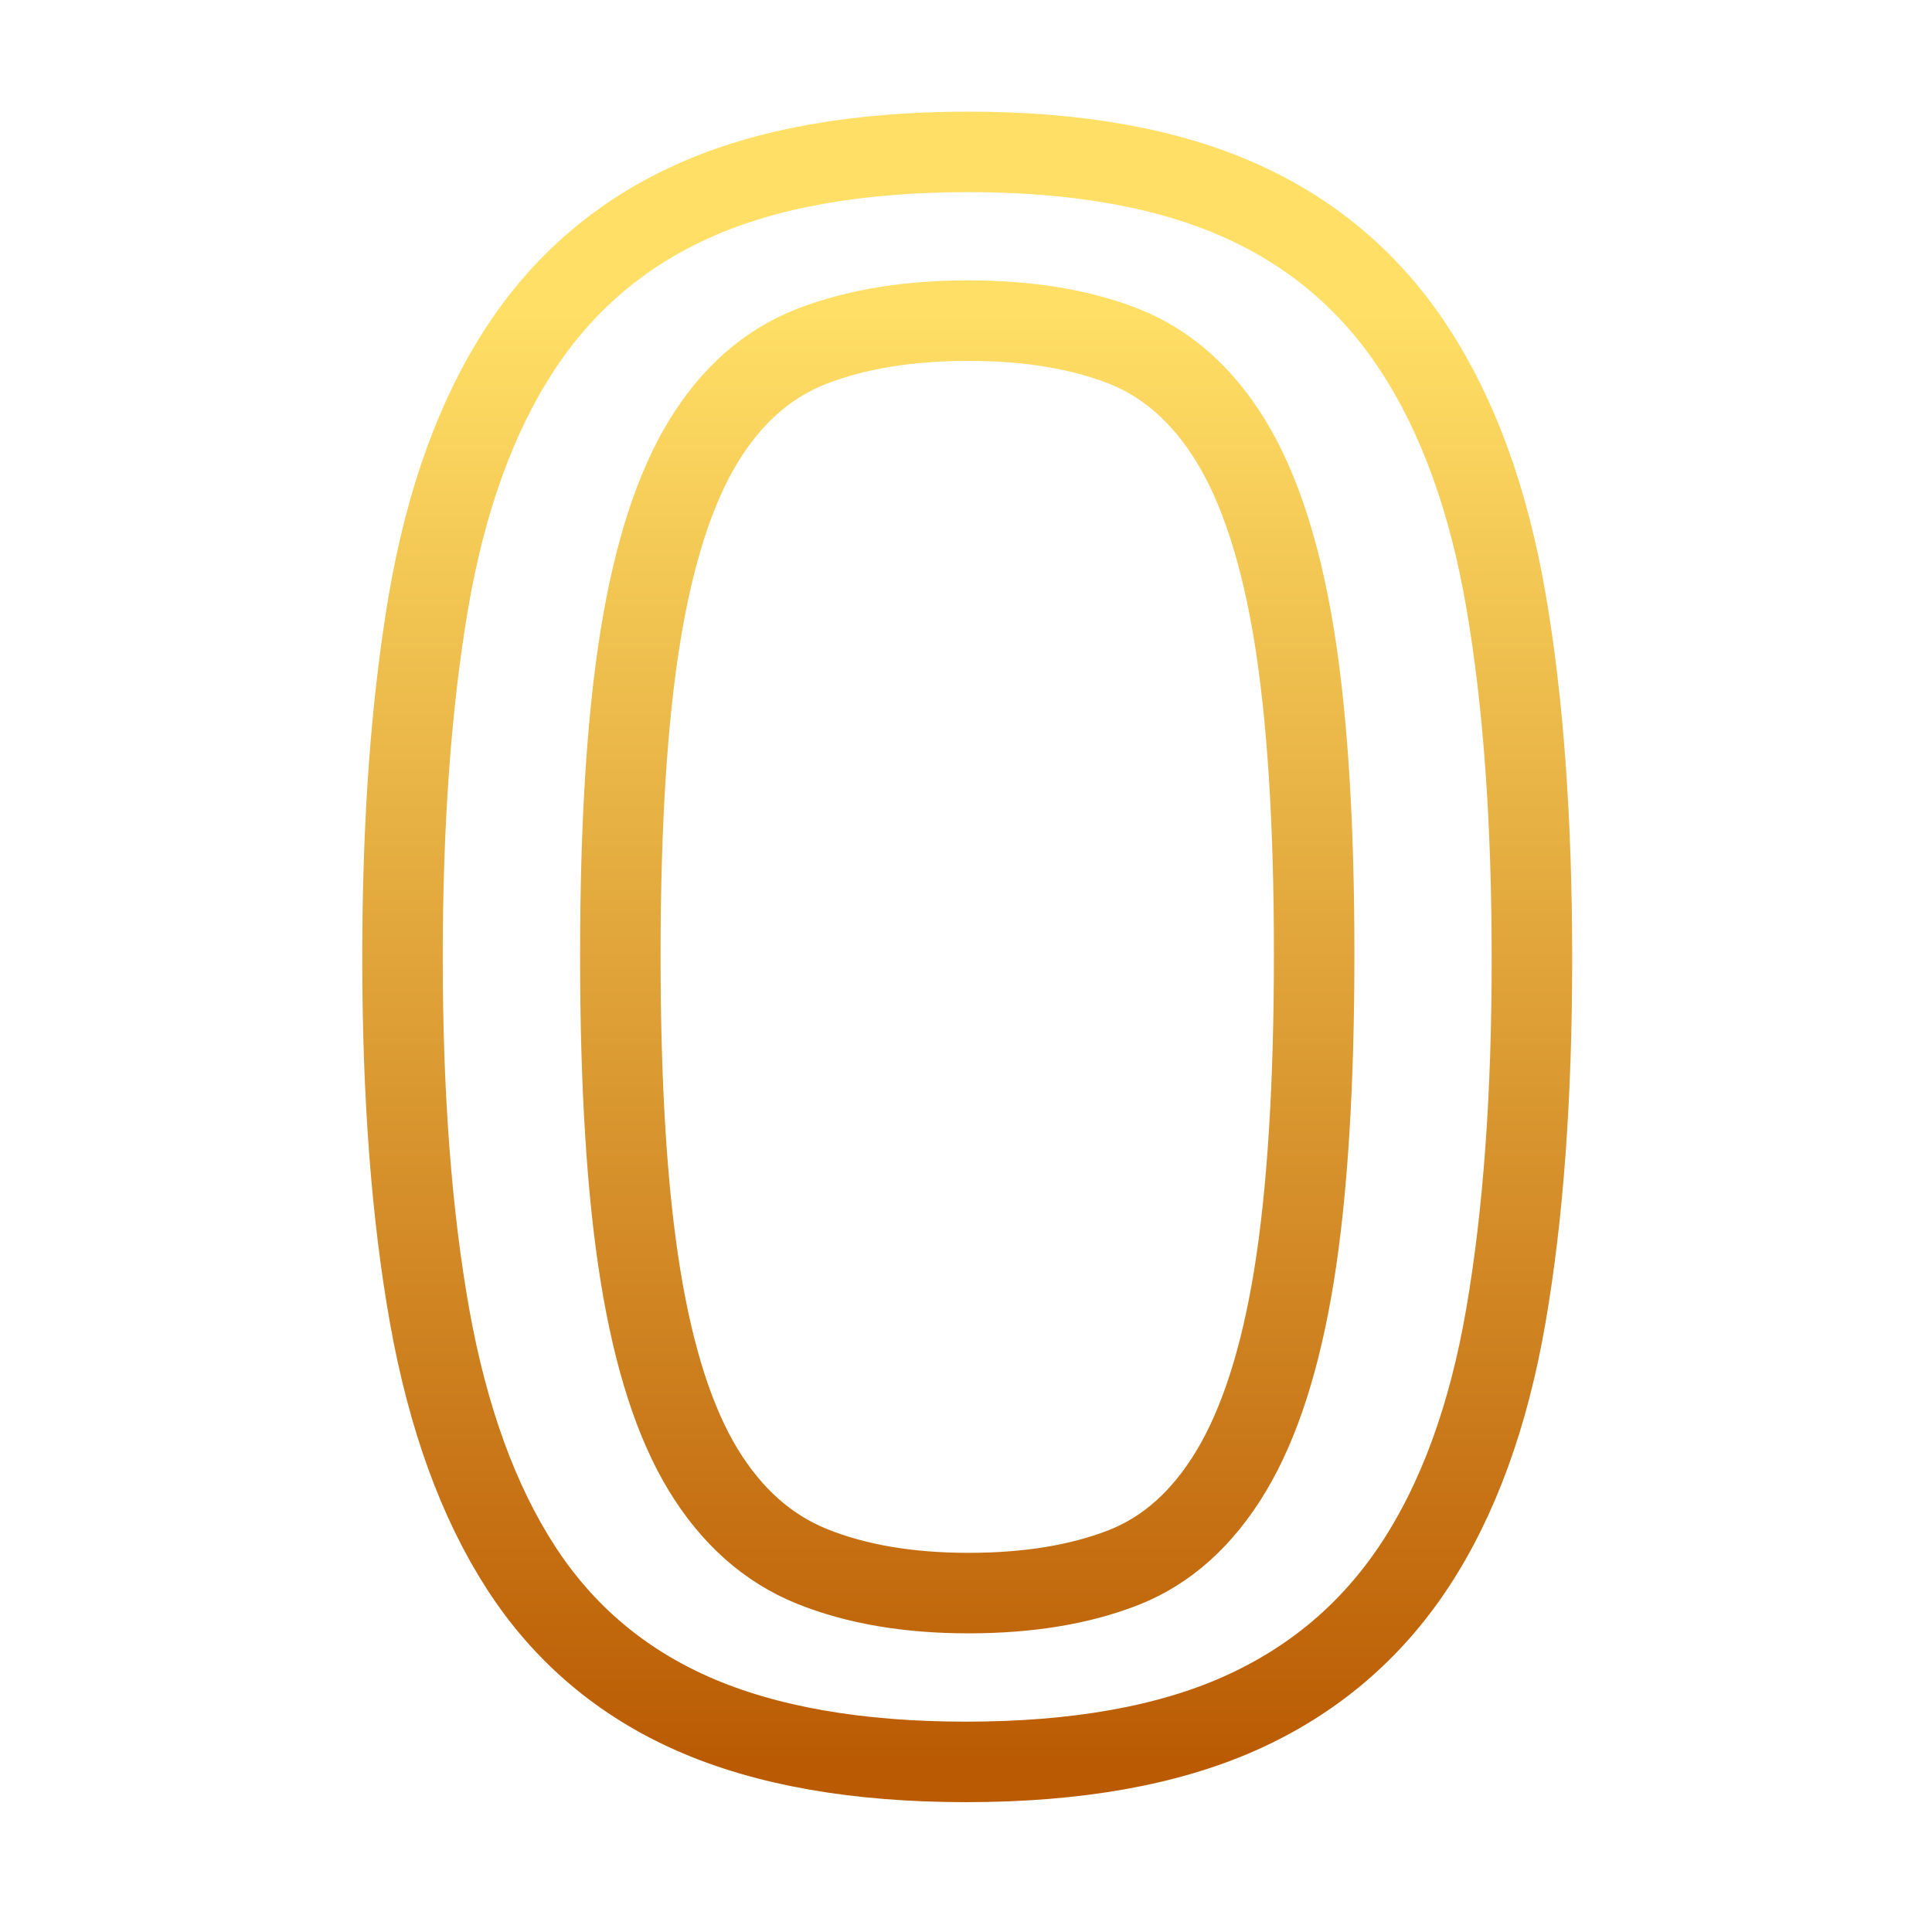 <svg width="24" height="24" viewBox="0 0 24 24" fill="none" xmlns="http://www.w3.org/2000/svg">
<path d="M18.707 16.342C18.492 17.592 18.114 18.627 17.575 19.445C17.035 20.264 16.315 20.875 15.413 21.28C14.511 21.684 13.373 21.887 12.001 21.887C10.648 21.887 9.52 21.689 8.618 21.294C7.716 20.898 7 20.291 6.471 19.473C5.942 18.655 5.564 17.615 5.338 16.356C5.113 15.096 5 13.611 5 11.901C5 10.209 5.108 8.733 5.323 7.473C5.539 6.213 5.917 5.169 6.456 4.342C6.995 3.514 7.716 2.898 8.618 2.494C9.52 2.089 10.657 1.887 12.03 1.887C13.383 1.887 14.511 2.089 15.413 2.494C16.315 2.898 17.035 3.514 17.574 4.342C18.114 5.169 18.491 6.209 18.707 7.459C18.923 8.709 19.03 10.19 19.03 11.9C19.031 13.611 18.923 15.091 18.707 16.342ZM16.075 7.886C15.908 6.866 15.648 6.066 15.295 5.486C14.942 4.907 14.496 4.512 13.957 4.3C13.417 4.089 12.775 3.983 12.03 3.983C11.285 3.983 10.638 4.089 10.089 4.3C9.54 4.512 9.089 4.907 8.736 5.486C8.383 6.066 8.123 6.87 7.956 7.9C7.789 8.93 7.706 10.254 7.706 11.873C7.706 13.491 7.789 14.815 7.956 15.845C8.123 16.875 8.383 17.68 8.736 18.259C9.089 18.838 9.54 19.238 10.089 19.459C10.638 19.68 11.285 19.79 12.03 19.79C12.775 19.79 13.417 19.684 13.957 19.473C14.496 19.261 14.942 18.861 15.295 18.272C15.648 17.684 15.908 16.875 16.075 15.845C16.241 14.815 16.325 13.482 16.325 11.845C16.325 10.227 16.241 8.907 16.075 7.886Z" stroke="url(#paint0_linear_458_10)" stroke-miterlimit="10"/>
<defs>
<linearGradient id="paint0_linear_458_10" x1="12.015" y1="1.887" x2="12.015" y2="21.887" gradientUnits="userSpaceOnUse">
<stop offset="0.1" stop-color="#FFDF66"/>
<stop offset="1" stop-color="#BA5B03"/>
</linearGradient>
</defs>
</svg>
